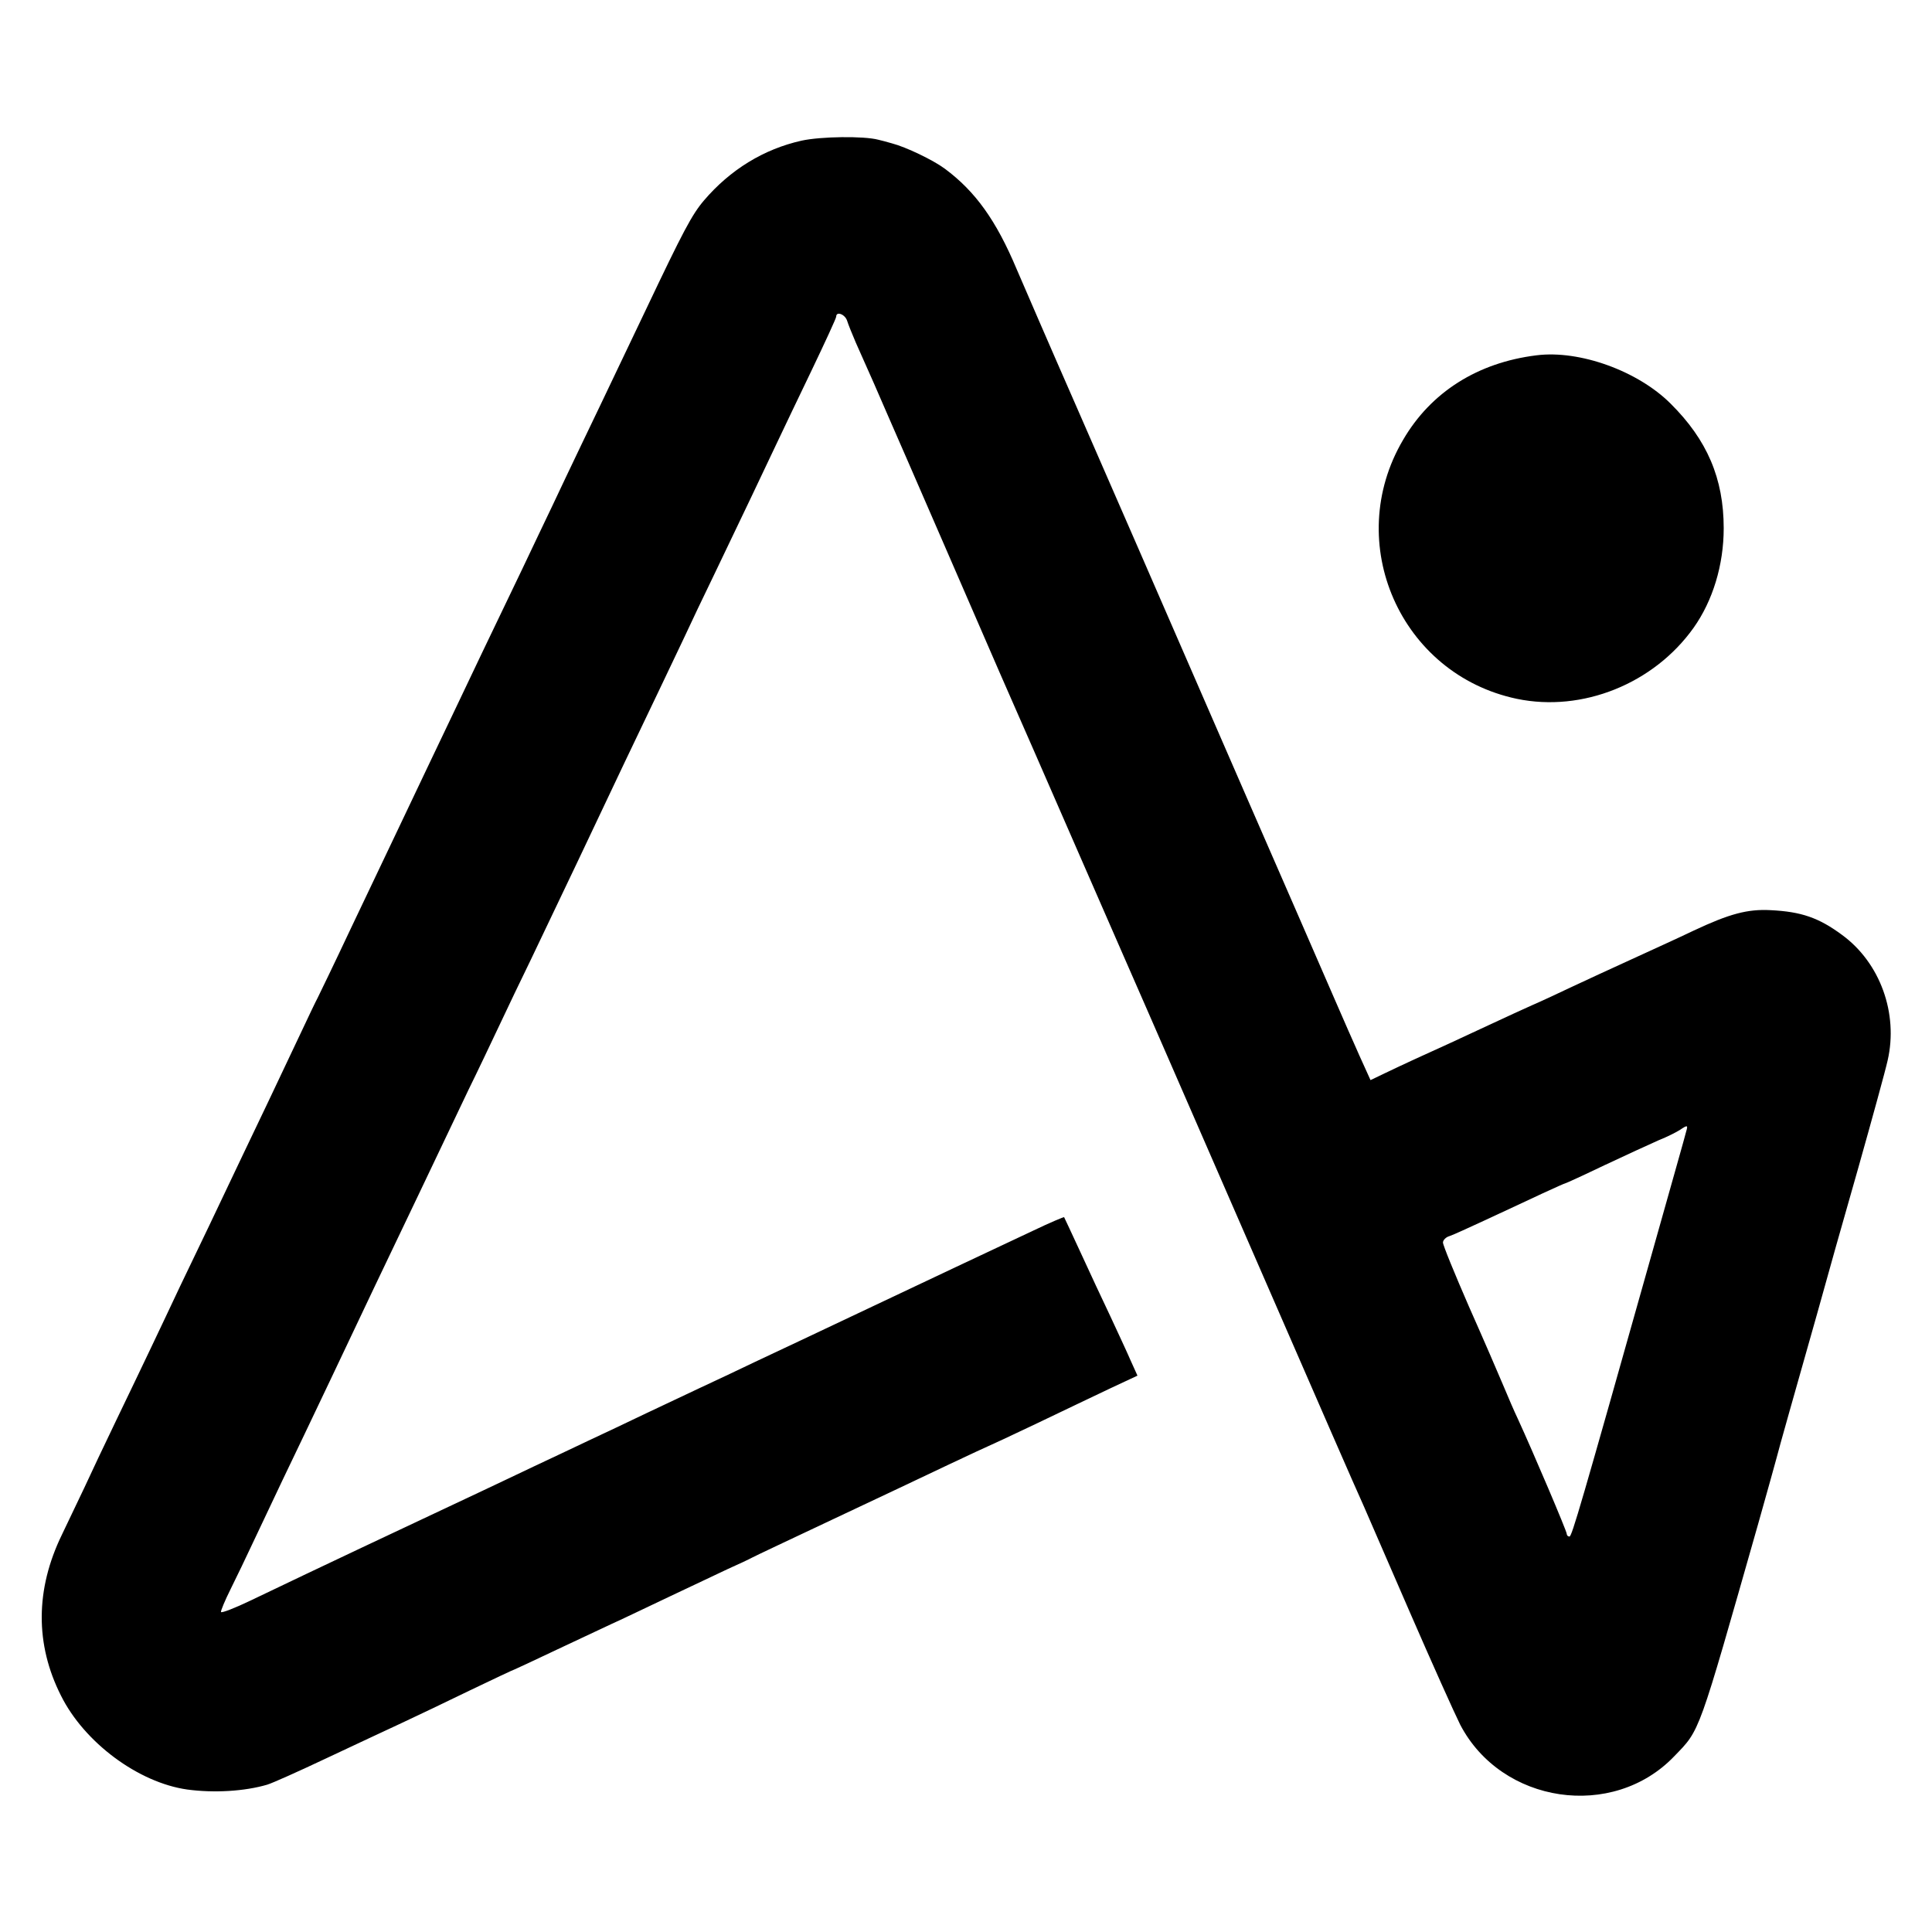<?xml version="1.0" standalone="no"?>
<!DOCTYPE svg PUBLIC "-//W3C//DTD SVG 20010904//EN"
 "http://www.w3.org/TR/2001/REC-SVG-20010904/DTD/svg10.dtd">
<svg version="1.0" xmlns="http://www.w3.org/2000/svg"
 width="640pt" height="640pt" viewBox="0 0 640 640"
 preserveAspectRatio="xMidYMid meet">
<g transform="translate(0,640) scale(0.1,-0.1)"
fill="#000000" stroke="none">
<path d="M2655 5934 c-125 -28 -236 -96 -323 -198 -40 -47 -69 -102 -192 -361
-52 -108 -124 -261 -215 -450 -32 -66 -74 -156 -95 -200 -21 -44 -66 -138
-100 -210 -108 -224 -171 -357 -220 -460 -26 -55 -68 -143 -93 -195 -51 -108
-112 -235 -255 -536 -55 -117 -105 -220 -110 -230 -6 -11 -28 -57 -50 -104
-93 -197 -143 -302 -202 -425 -34 -71 -82 -173 -107 -225 -25 -52 -68 -142
-96 -200 -27 -58 -71 -150 -97 -205 -26 -55 -78 -163 -115 -240 -37 -77 -85
-178 -106 -224 -22 -46 -55 -115 -74 -155 -88 -181 -89 -363 -3 -533 77 -155
256 -288 418 -311 89 -12 190 -6 265 16 17 5 104 44 195 87 91 43 203 95 250
117 47 22 150 71 228 109 79 38 145 69 147 69 1 0 65 30 141 66 77 36 158 74
181 85 23 10 104 49 180 85 76 36 167 79 203 96 36 16 72 33 81 38 9 5 130 62
270 128 140 66 312 147 383 181 70 33 130 61 131 61 1 0 72 33 156 73 85 41
195 93 245 117 l92 43 -23 51 c-12 28 -43 94 -67 146 -25 52 -69 147 -98 210
-29 63 -54 116 -55 118 -1 1 -47 -18 -101 -44 -217 -102 -289 -136 -549 -259
-148 -70 -317 -150 -375 -177 -58 -28 -139 -66 -180 -85 -41 -19 -122 -58
-180 -85 -58 -28 -143 -68 -190 -90 -47 -22 -128 -61 -180 -85 -52 -25 -131
-62 -175 -83 -285 -134 -519 -244 -765 -362 -52 -25 -96 -42 -98 -38 -1 4 13
38 32 76 19 38 52 107 74 154 22 47 66 139 97 205 79 164 247 518 306 643 76
158 207 434 311 652 31 63 77 160 103 215 26 55 72 152 103 215 30 63 100 210
155 325 55 116 124 262 154 325 98 204 154 323 198 415 23 50 68 144 100 210
95 198 165 345 205 430 21 44 74 156 119 249 44 92 81 172 81 177 0 19 29 8
36 -13 4 -13 17 -45 29 -73 12 -27 39 -88 60 -135 20 -47 43 -98 50 -115 7
-16 91 -208 185 -425 206 -475 202 -465 224 -515 10 -22 110 -251 223 -510
113 -258 213 -488 223 -510 17 -38 73 -168 340 -780 257 -590 341 -783 378
-865 11 -25 79 -182 152 -350 73 -168 148 -335 167 -373 137 -263 506 -317
709 -105 87 90 77 64 279 773 31 110 58 207 60 215 2 8 21 78 43 155 22 77 63
223 92 325 28 102 89 318 136 482 46 163 90 323 97 355 36 156 -25 324 -151
416 -77 57 -135 77 -237 82 -76 4 -136 -12 -255 -68 -52 -25 -147 -68 -210
-97 -63 -29 -151 -69 -195 -90 -44 -21 -102 -48 -130 -60 -27 -12 -88 -40
-135 -62 -47 -22 -110 -51 -140 -65 -80 -36 -158 -72 -212 -98 l-48 -23 -19
42 c-10 22 -26 57 -34 76 -9 19 -95 217 -192 440 -97 223 -229 524 -292 670
-200 459 -276 635 -438 1005 -87 198 -175 402 -197 453 -68 162 -137 258 -238
333 -39 29 -129 72 -175 84 -16 5 -37 10 -45 12 -48 13 -192 11 -255 -3z
m2931 -3281 c-2 -10 -55 -196 -116 -413 -234 -830 -263 -930 -271 -930 -5 0
-9 4 -9 9 0 9 -111 270 -162 381 -12 25 -33 74 -48 110 -15 36 -66 154 -114
262 -47 108 -86 203 -86 212 0 8 10 18 21 21 12 4 67 29 123 55 147 69 257
120 261 120 2 0 61 27 132 61 70 33 151 70 178 82 28 11 59 27 70 34 25 17 27
16 21 -4z"/>
<path d="M5090 5223 c-195 -24 -350 -122 -442 -280 -201 -341 -9 -777 377
-858 217 -45 453 50 585 235 64 90 100 209 100 330 0 165 -55 293 -176 413
-108 108 -301 178 -444 160z"/>
</g>
</svg>
